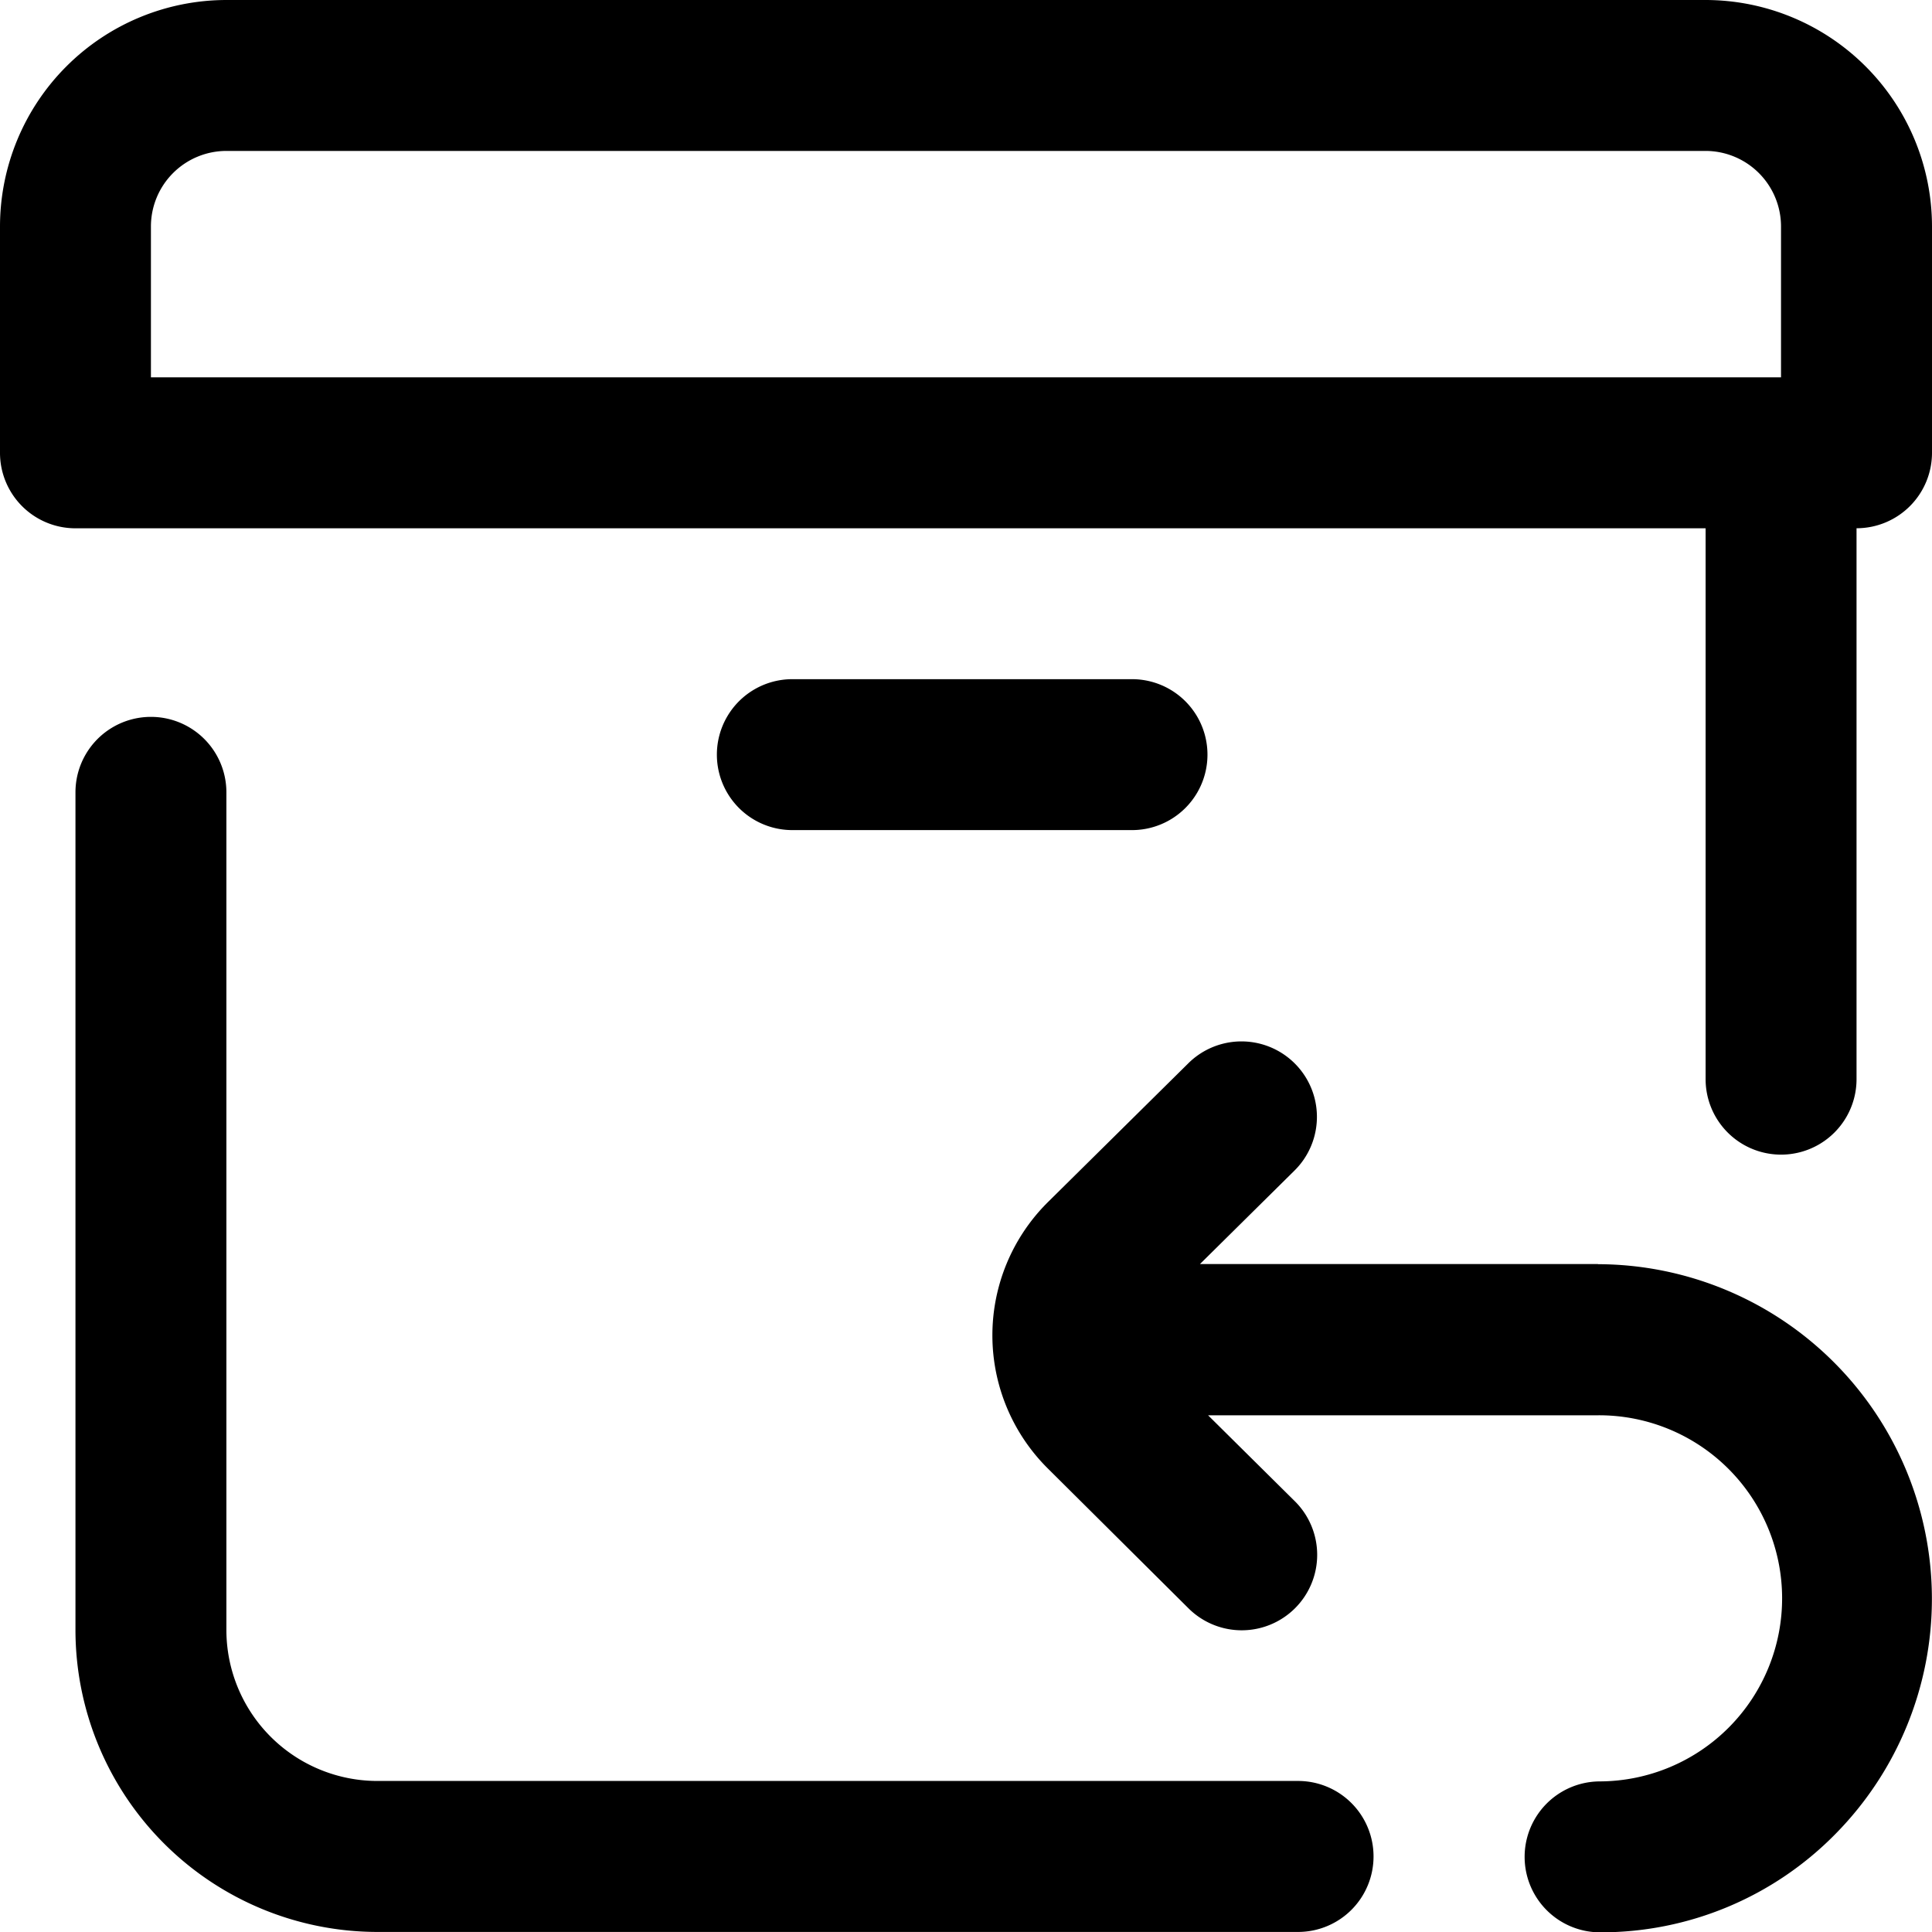 <svg viewBox="0 0 35.356 35.356" height="35.356" width="35.356" xmlns="http://www.w3.org/2000/svg">
  <path d="M25.136,33.974a1.381,1.381,0,0,1-1.381,1.381H6.905a5.53,5.53,0,0,1-5.524-5.524V14.5a1.381,1.381,0,1,1,2.762,0v15.33a2.765,2.765,0,0,0,2.762,2.762H23.754A1.381,1.381,0,0,1,25.136,33.974ZM35.356,4.143V8.286a1.381,1.381,0,0,1-1.381,1.381V19.749a1.381,1.381,0,1,1-2.762,0V9.668H1.381A1.381,1.381,0,0,1,0,8.286V4.143A4.148,4.148,0,0,1,4.143,0H31.212A4.148,4.148,0,0,1,35.356,4.143ZM2.762,6.905H32.593V4.143a1.383,1.383,0,0,0-1.381-1.381H4.143A1.383,1.383,0,0,0,2.762,4.143Zm17.954,8.286a1.381,1.381,0,0,0,0-2.762H14.5a1.381,1.381,0,1,0,0,2.762Zm8.528,7.941H21.96l1.73-1.711a1.381,1.381,0,0,0-1.942-1.964l-2.565,2.536a3.433,3.433,0,0,0-.007,4.881l2.569,2.554a1.381,1.381,0,1,0,1.948-1.958L22.108,25.9h7.136a3.349,3.349,0,0,1,.038,6.7,1.381,1.381,0,1,0,0,2.762,6.014,6.014,0,0,0,4.307-1.8,6.125,6.125,0,0,0-4.346-10.427Zm0,0" id="return"></path>
</svg>
